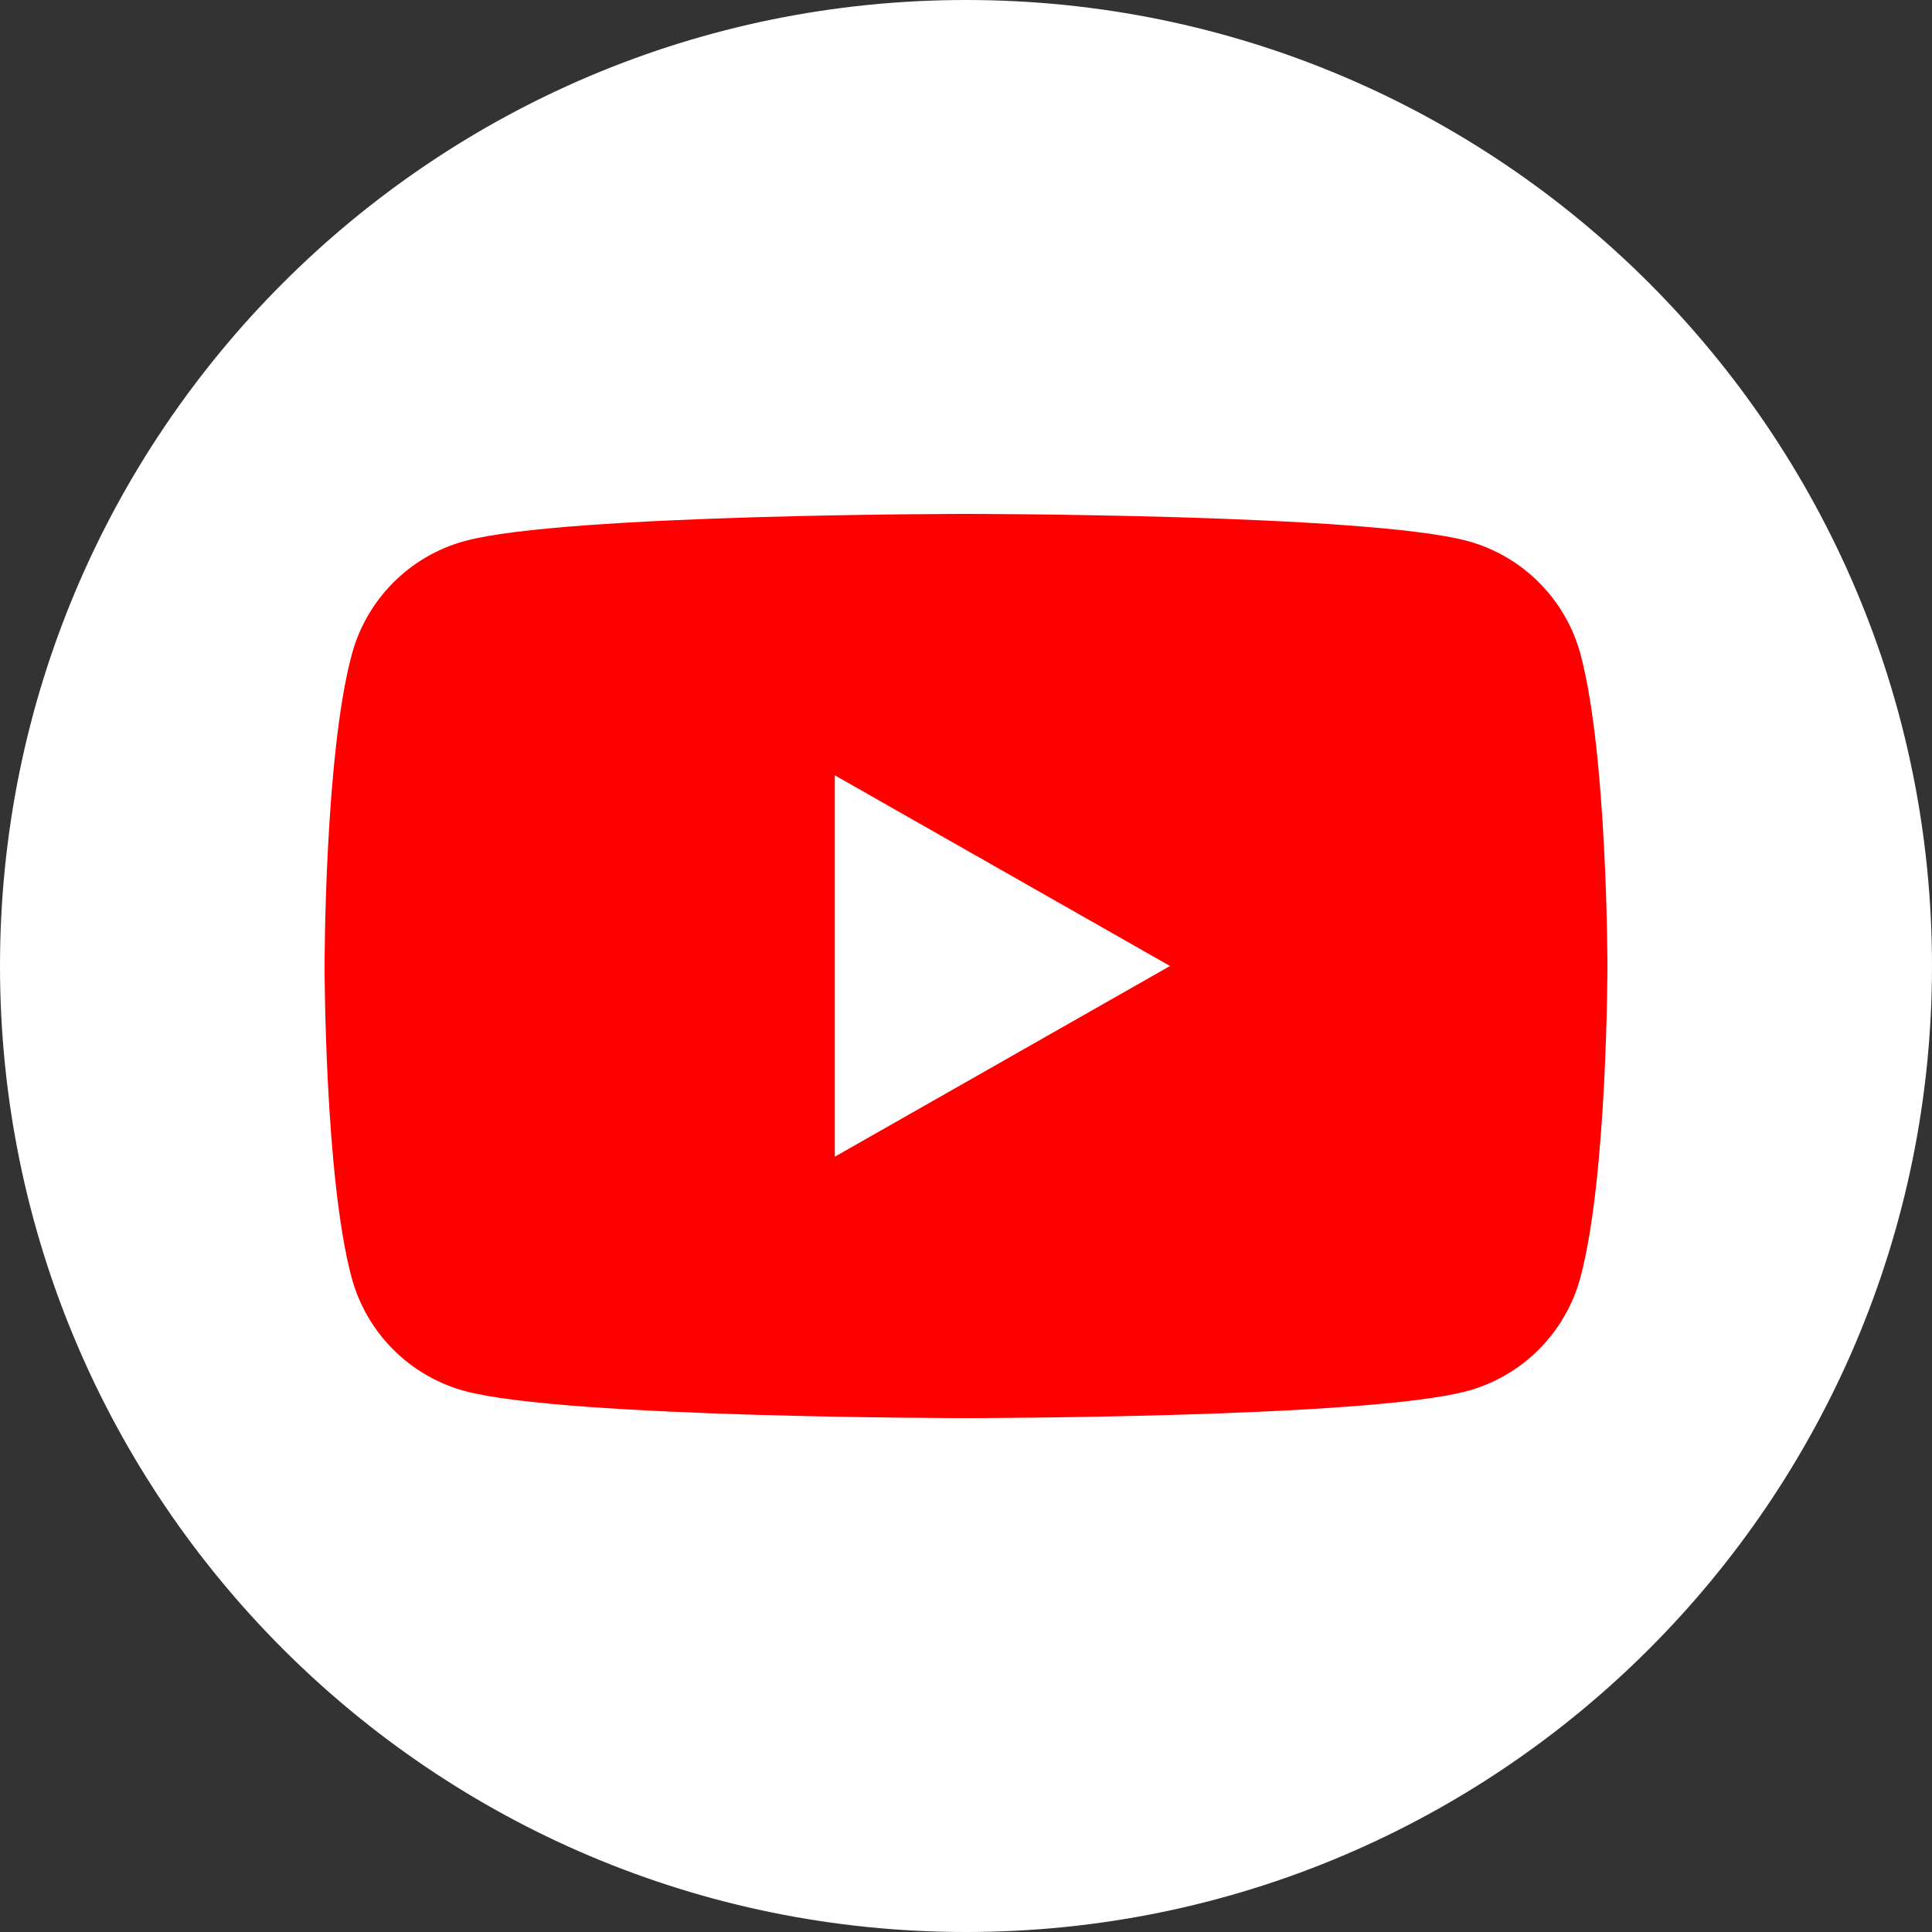 <?xml version="1.0" encoding="UTF-8" standalone="no"?>
<!DOCTYPE svg PUBLIC "-//W3C//DTD SVG 1.1//EN" "http://www.w3.org/Graphics/SVG/1.1/DTD/svg11.dtd">
<svg width="100%" height="100%" viewBox="0 0 1000 1000" version="1.1" xmlns="http://www.w3.org/2000/svg" xmlns:xlink="http://www.w3.org/1999/xlink" xml:space="preserve" xmlns:serif="http://www.serif.com/" style="fill-rule:evenodd;clip-rule:evenodd;stroke-linejoin:round;stroke-miterlimit:2;">
    <rect x="0" y="0" width="1000" height="1000" fill="#333333" stroke="none"/>
    <g>
        <path d="M500,1000C223.9,1000 0,776.1 0,500C0,223.9 223.9,0 500,0C776.1,0 1000,223.9 1000,500C1000,776.1 776.1,1000 500,1000Z" style="fill:white;fill-rule:nonzero;"/>
        <path d="M818.2,339.1C810.6,310.3 788.1,287.7 759.5,280C707.7,266 500.1,266 500.1,266C500.1,266 292.4,266 240.7,280C212.1,287.7 189.6,310.3 182,339.1C168,391.2 168,500 168,500C168,500 168,608.8 181.9,660.9C189.5,689.7 212,712.3 240.6,720C292.4,734 500,734 500,734C500,734 707.7,734 759.4,720C788,712.3 810.5,689.7 818.1,660.9C832,608.8 832,500 832,500C832,500 832,391.2 818.2,339.1ZM432.1,598.7L432.1,401.3L605.6,500L432.1,598.7Z" style="fill:rgb(255,0,0);fill-rule:nonzero;"/>
    </g>
</svg>
